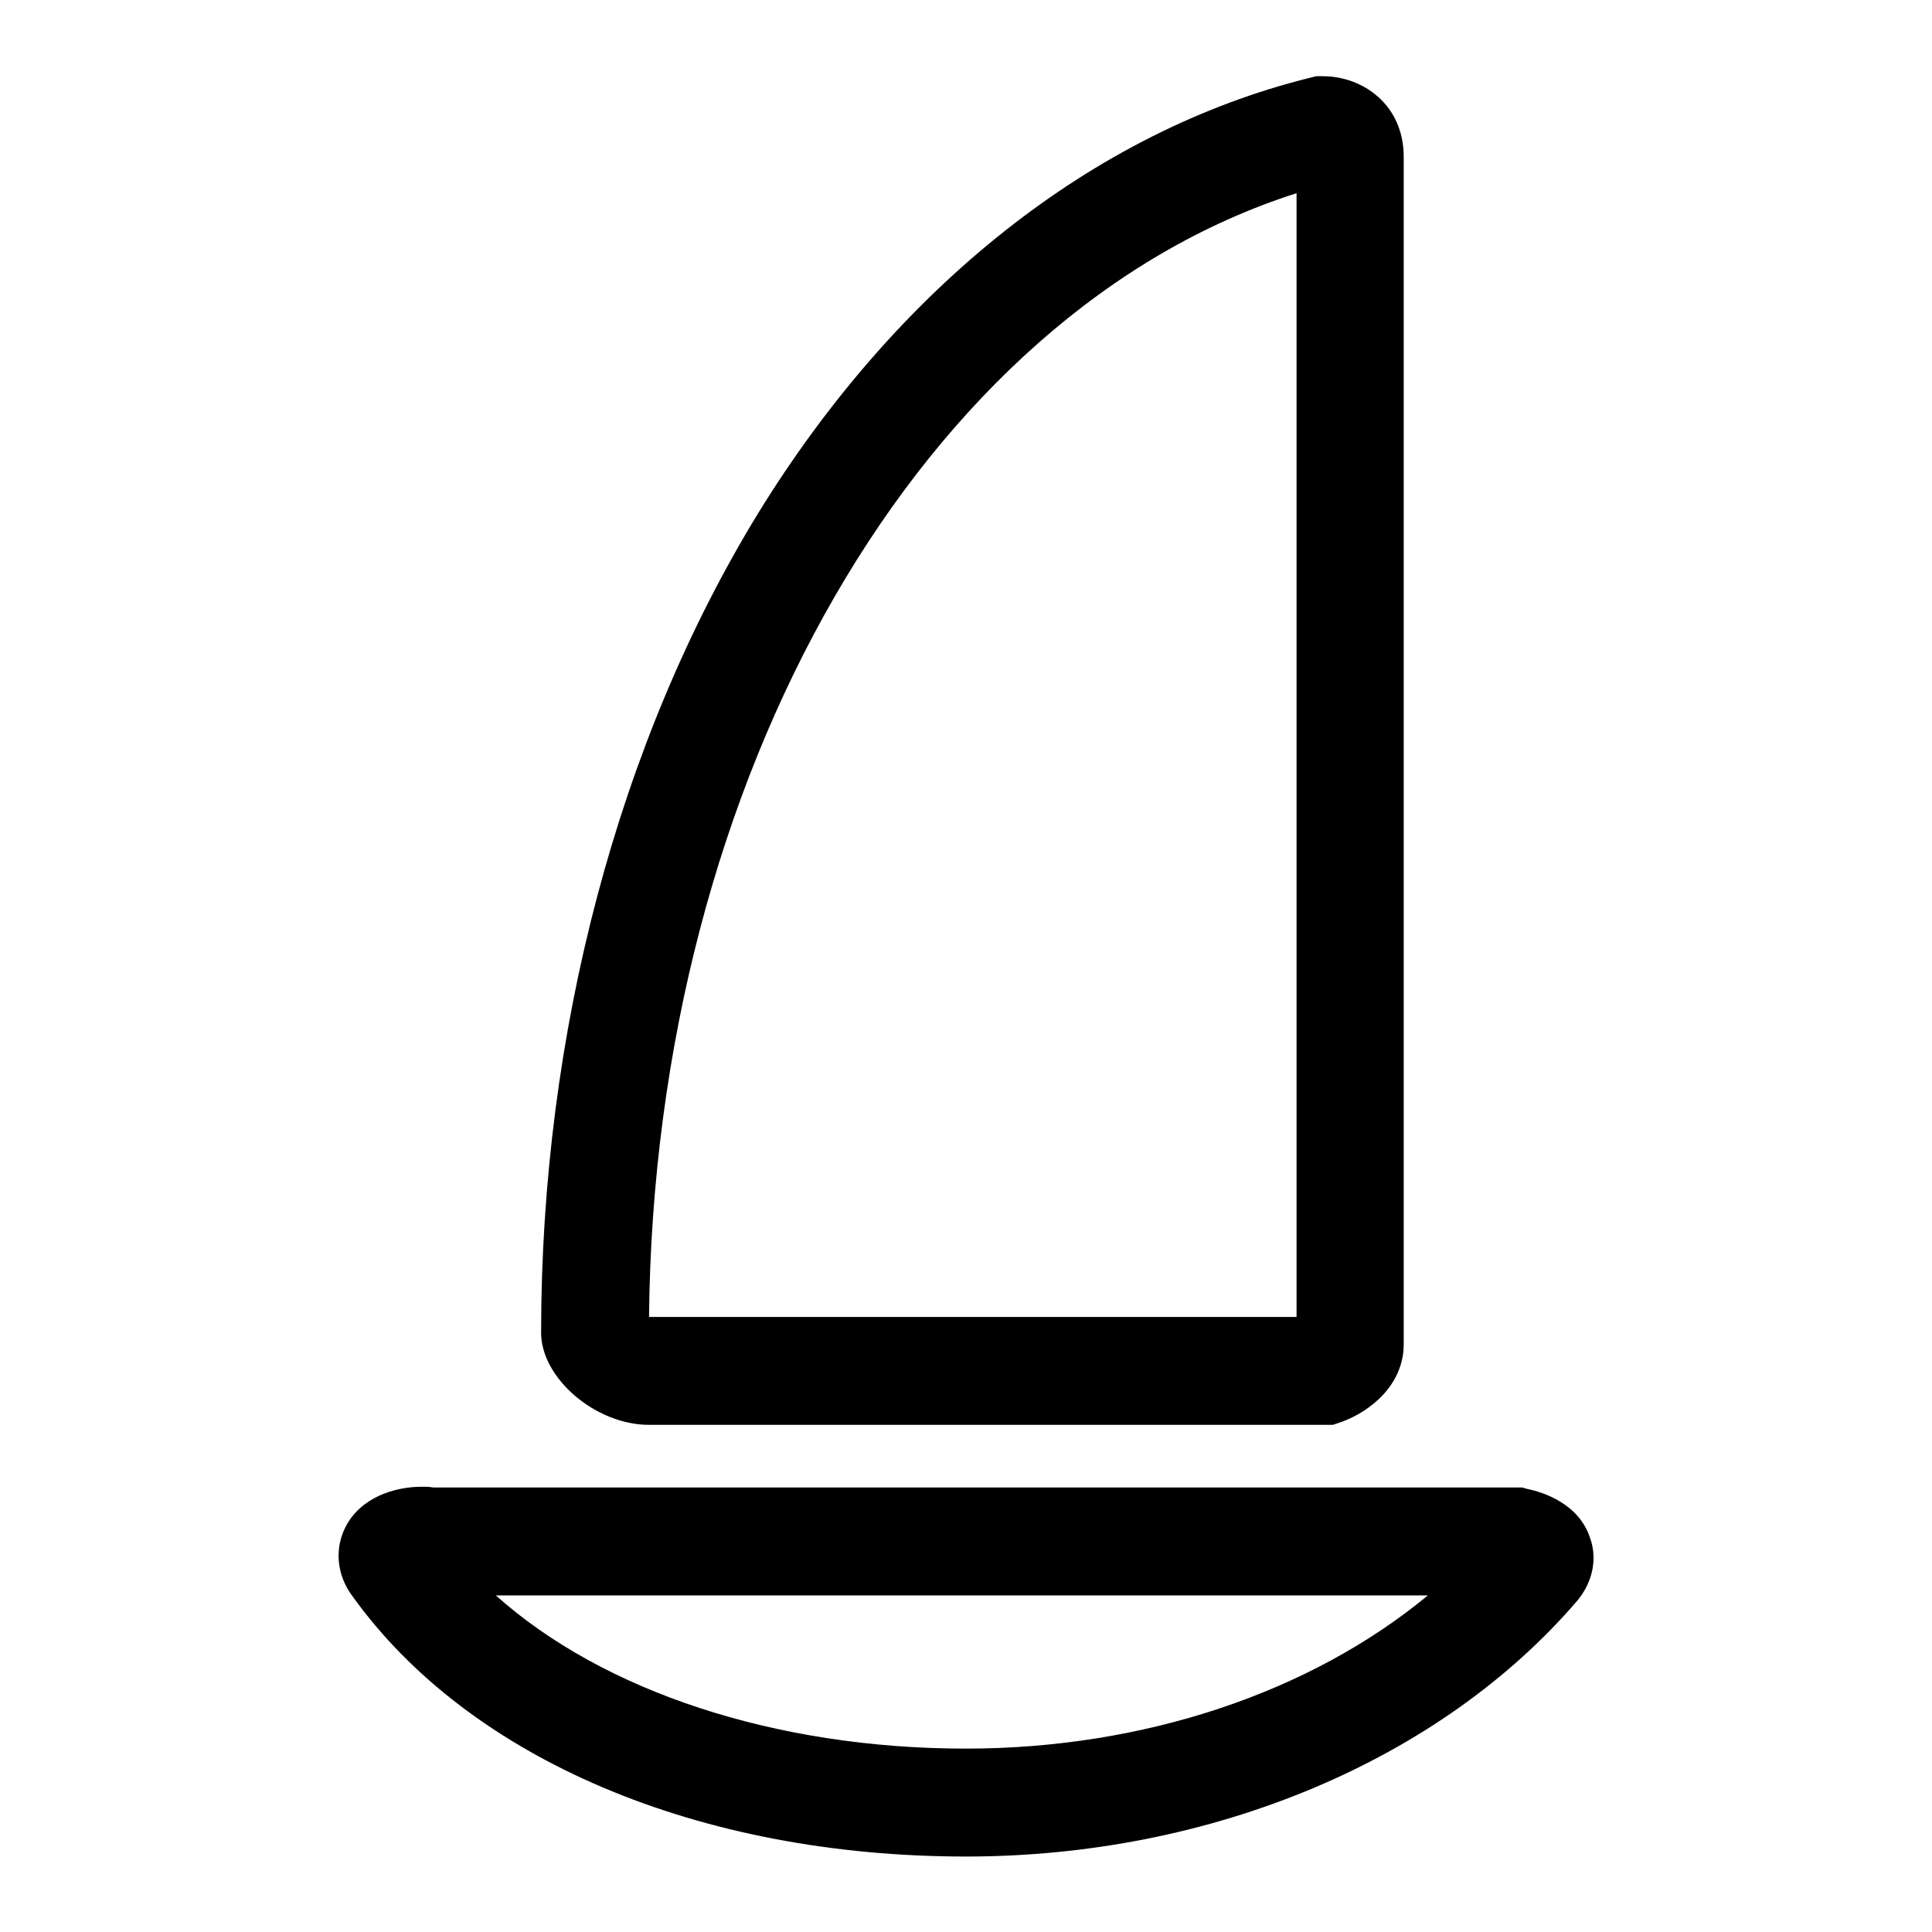 <?xml version="1.0" encoding="utf-8"?>
<!-- Svg Vector Icons : http://www.onlinewebfonts.com/icon -->
<!DOCTYPE svg PUBLIC "-//W3C//DTD SVG 1.1//EN" "http://www.w3.org/Graphics/SVG/1.1/DTD/svg11.dtd">
<svg version="1.1" xmlns="http://www.w3.org/2000/svg" xmlns:xlink="http://www.w3.org/1999/xlink" x="0px" y="0px" viewBox="0 0 256 256" enable-background="new 0 0 256 256" xml:space="preserve">
<g><g><path fill="#000000" d="M210.7,203.8c-1.5-4.6-6.3-6.1-8.3-6.5l-0.7-0.2H57.4c-0.5-0.1-1-0.1-1.5-0.1c-3.6,0-8.1,1.4-10.1,5.3c-1.5,2.9-1.2,6.4,0.9,9.2C62.2,233.1,92.6,246,128,246c32.5,0,62.8-12.7,81-33.9C211,209.7,211.7,206.6,210.7,203.8z M128,231.7c-25.3,0-48.1-7.6-62.3-20.3h123.5C173.6,224.3,151.5,231.7,128,231.7z"/><path fill="#000000" d="M86,188.8h90.6l1.2-0.4c3.8-1.4,8.2-4.9,8.2-10.3l0-43.3c0-46.7,0-111.8,0-114c0-7-5.5-10.7-10.7-10.7h-0.9l-0.8,0.2c-28.7,7.1-54.7,27.7-73.2,57.8C82,98.2,71.7,136.8,71.7,176.6C71.7,182.6,78.9,188.8,86,188.8z M171.8,25.6c0,16.3,0,69.4,0,109.2v39.7H86.1c0,0-0.1,0-0.1,0C86.7,102.7,122.3,41.4,171.8,25.6z"/></g></g>
</svg>